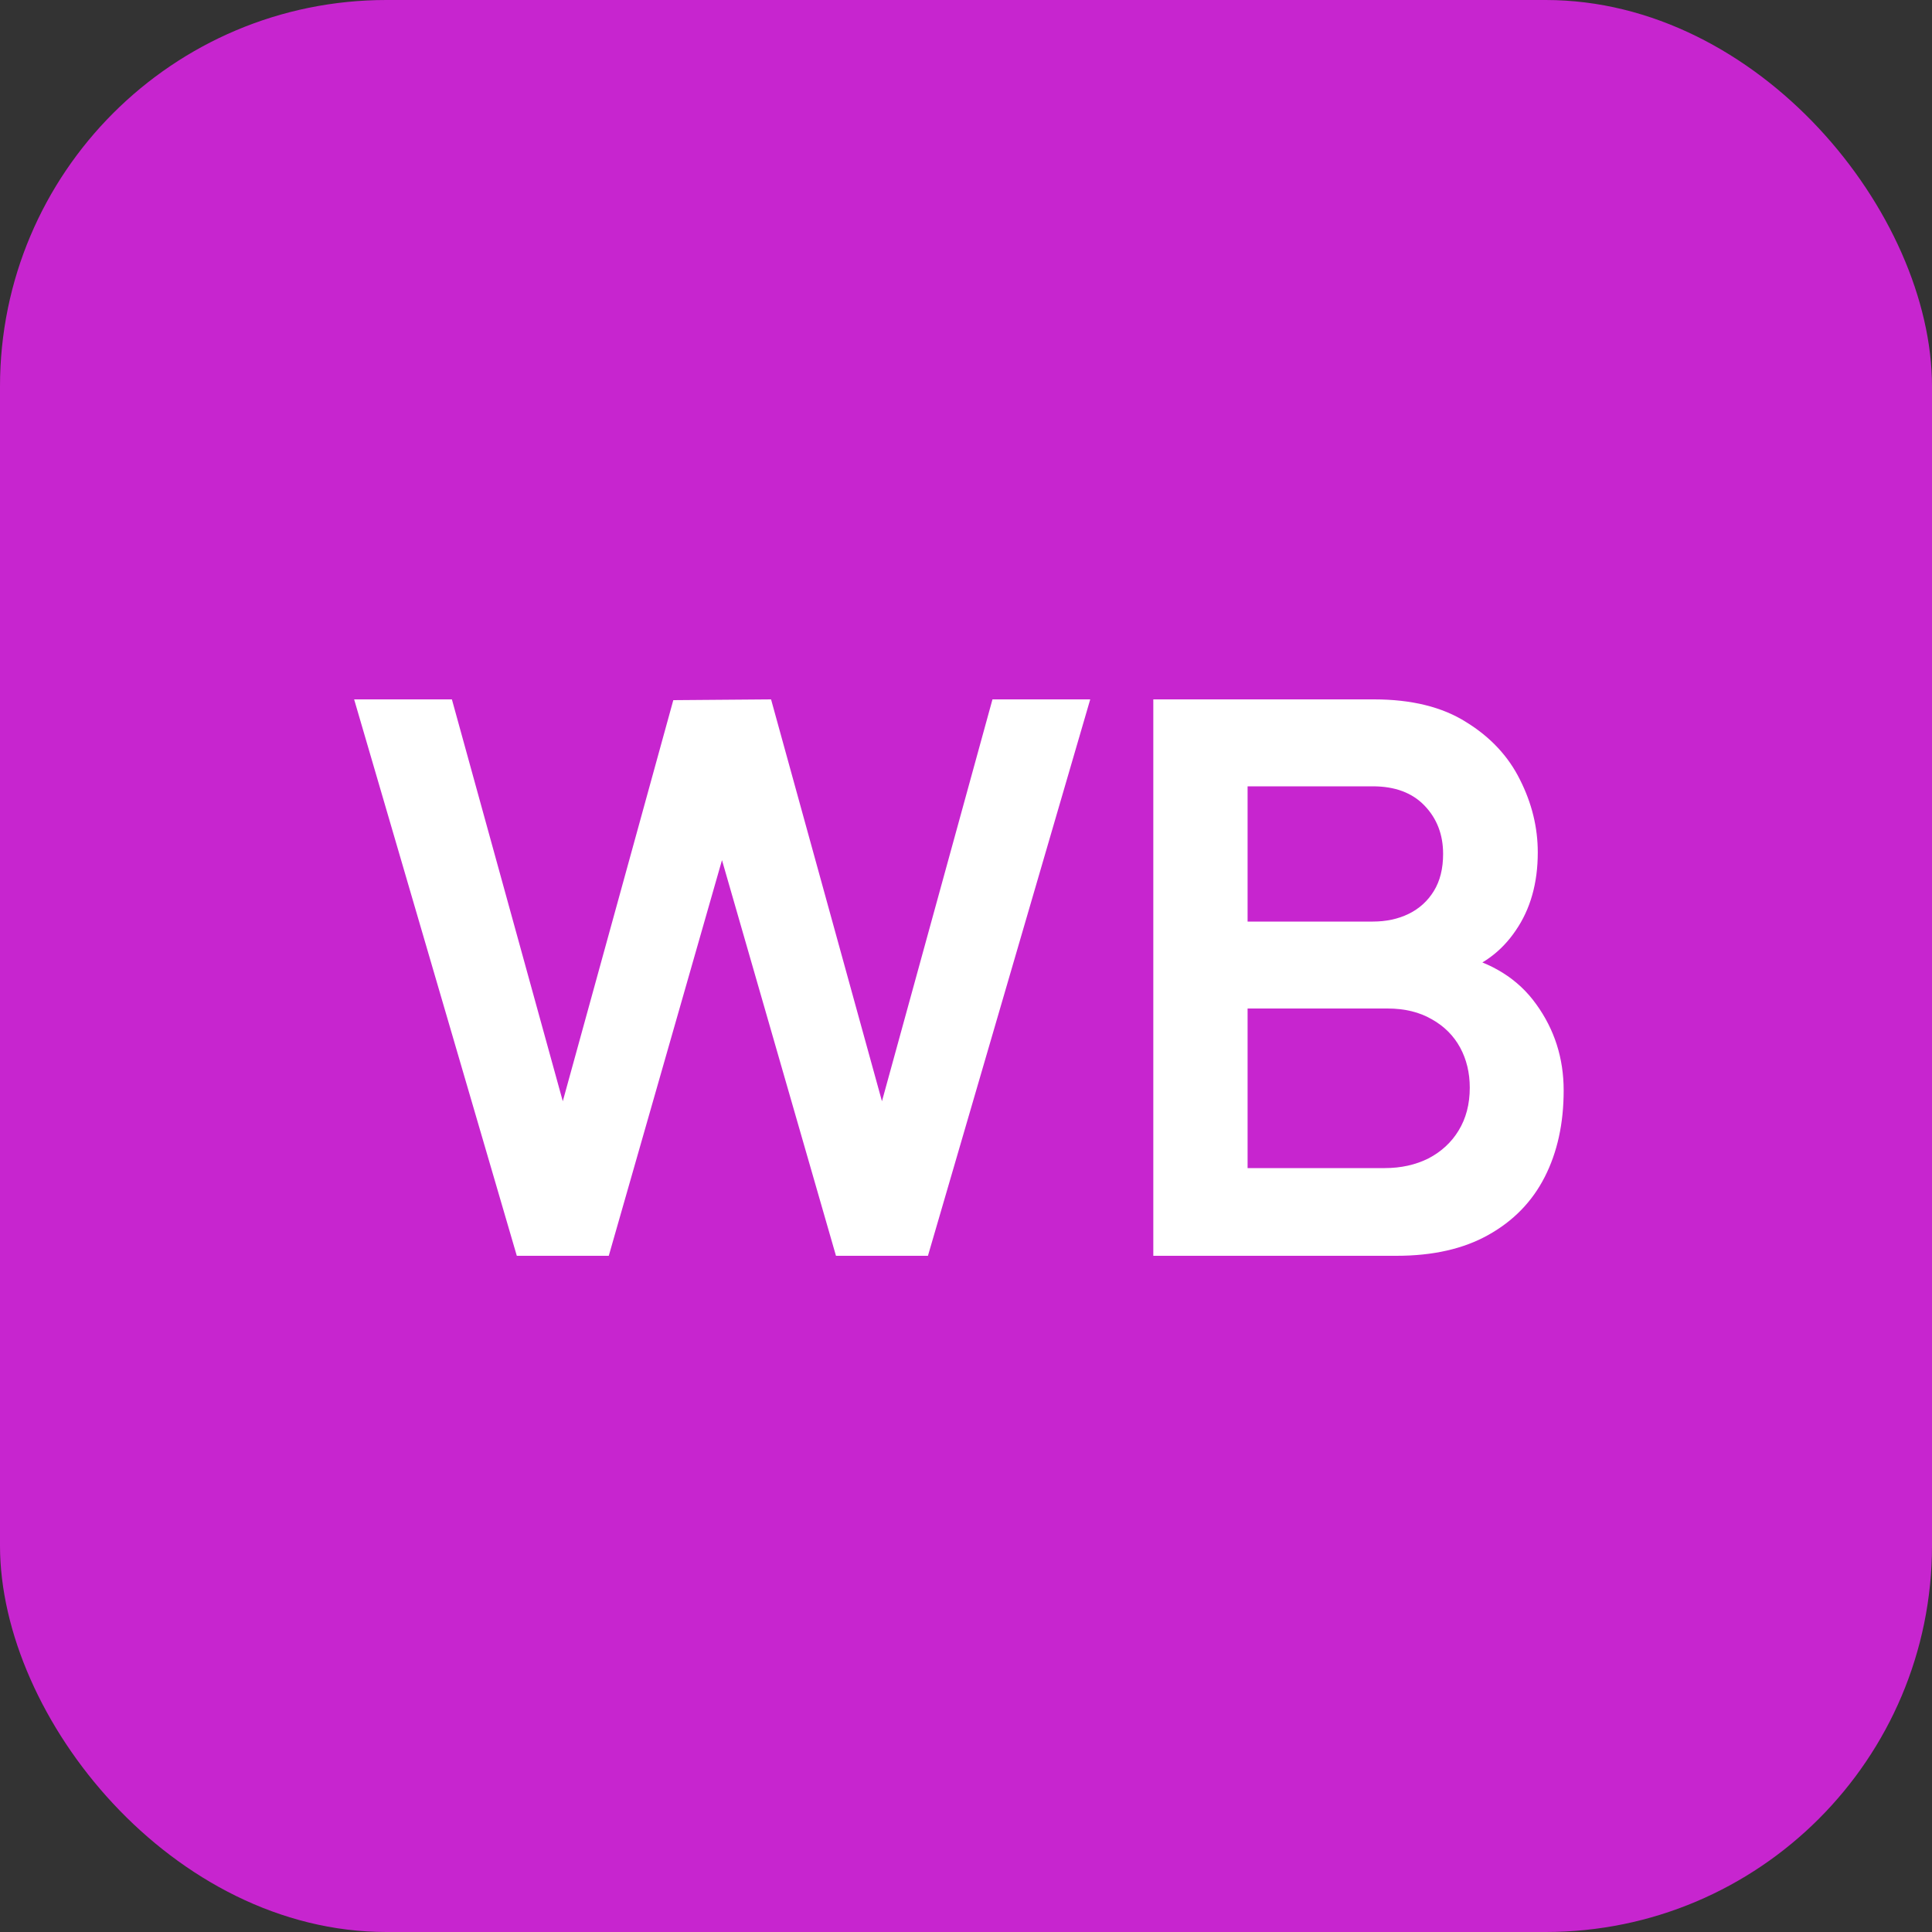 <?xml version="1.0" encoding="UTF-8"?> <svg xmlns="http://www.w3.org/2000/svg" width="40" height="40" viewBox="0 0 40 40" fill="none"><rect x="0" y="0" width="40" height="40" fill="#333333" stroke="none"/><rect width="40" height="40" rx="8" fill="#C725CF"></rect><path d="M10.7 26L7.332 14.48H9.356L11.652 22.8L13.94 14.496L15.964 14.48L18.26 22.8L20.548 14.48H22.572L19.212 26H17.308L14.948 17.808L12.604 26H10.7ZM23.878 26V14.48H28.446C29.224 14.48 29.862 14.637 30.358 14.952C30.859 15.261 31.23 15.659 31.47 16.144C31.715 16.629 31.838 17.131 31.838 17.648C31.838 18.283 31.686 18.821 31.382 19.264C31.083 19.707 30.675 20.005 30.158 20.16V19.76C30.883 19.925 31.433 20.269 31.806 20.792C32.184 21.315 32.374 21.909 32.374 22.576C32.374 23.259 32.243 23.856 31.982 24.368C31.721 24.88 31.331 25.28 30.814 25.568C30.302 25.856 29.667 26 28.91 26H23.878ZM25.83 24.184H28.67C29.006 24.184 29.307 24.117 29.574 23.984C29.84 23.845 30.049 23.653 30.198 23.408C30.352 23.157 30.43 22.861 30.43 22.52C30.43 22.211 30.363 21.933 30.23 21.688C30.096 21.443 29.902 21.248 29.646 21.104C29.39 20.955 29.083 20.88 28.726 20.88H25.83V24.184ZM25.83 19.08H28.422C28.699 19.08 28.947 19.027 29.166 18.92C29.384 18.813 29.558 18.656 29.686 18.448C29.814 18.24 29.878 17.984 29.878 17.68C29.878 17.28 29.75 16.947 29.494 16.68C29.238 16.413 28.881 16.28 28.422 16.28H25.83V19.08Z" fill="white"></path></svg> 